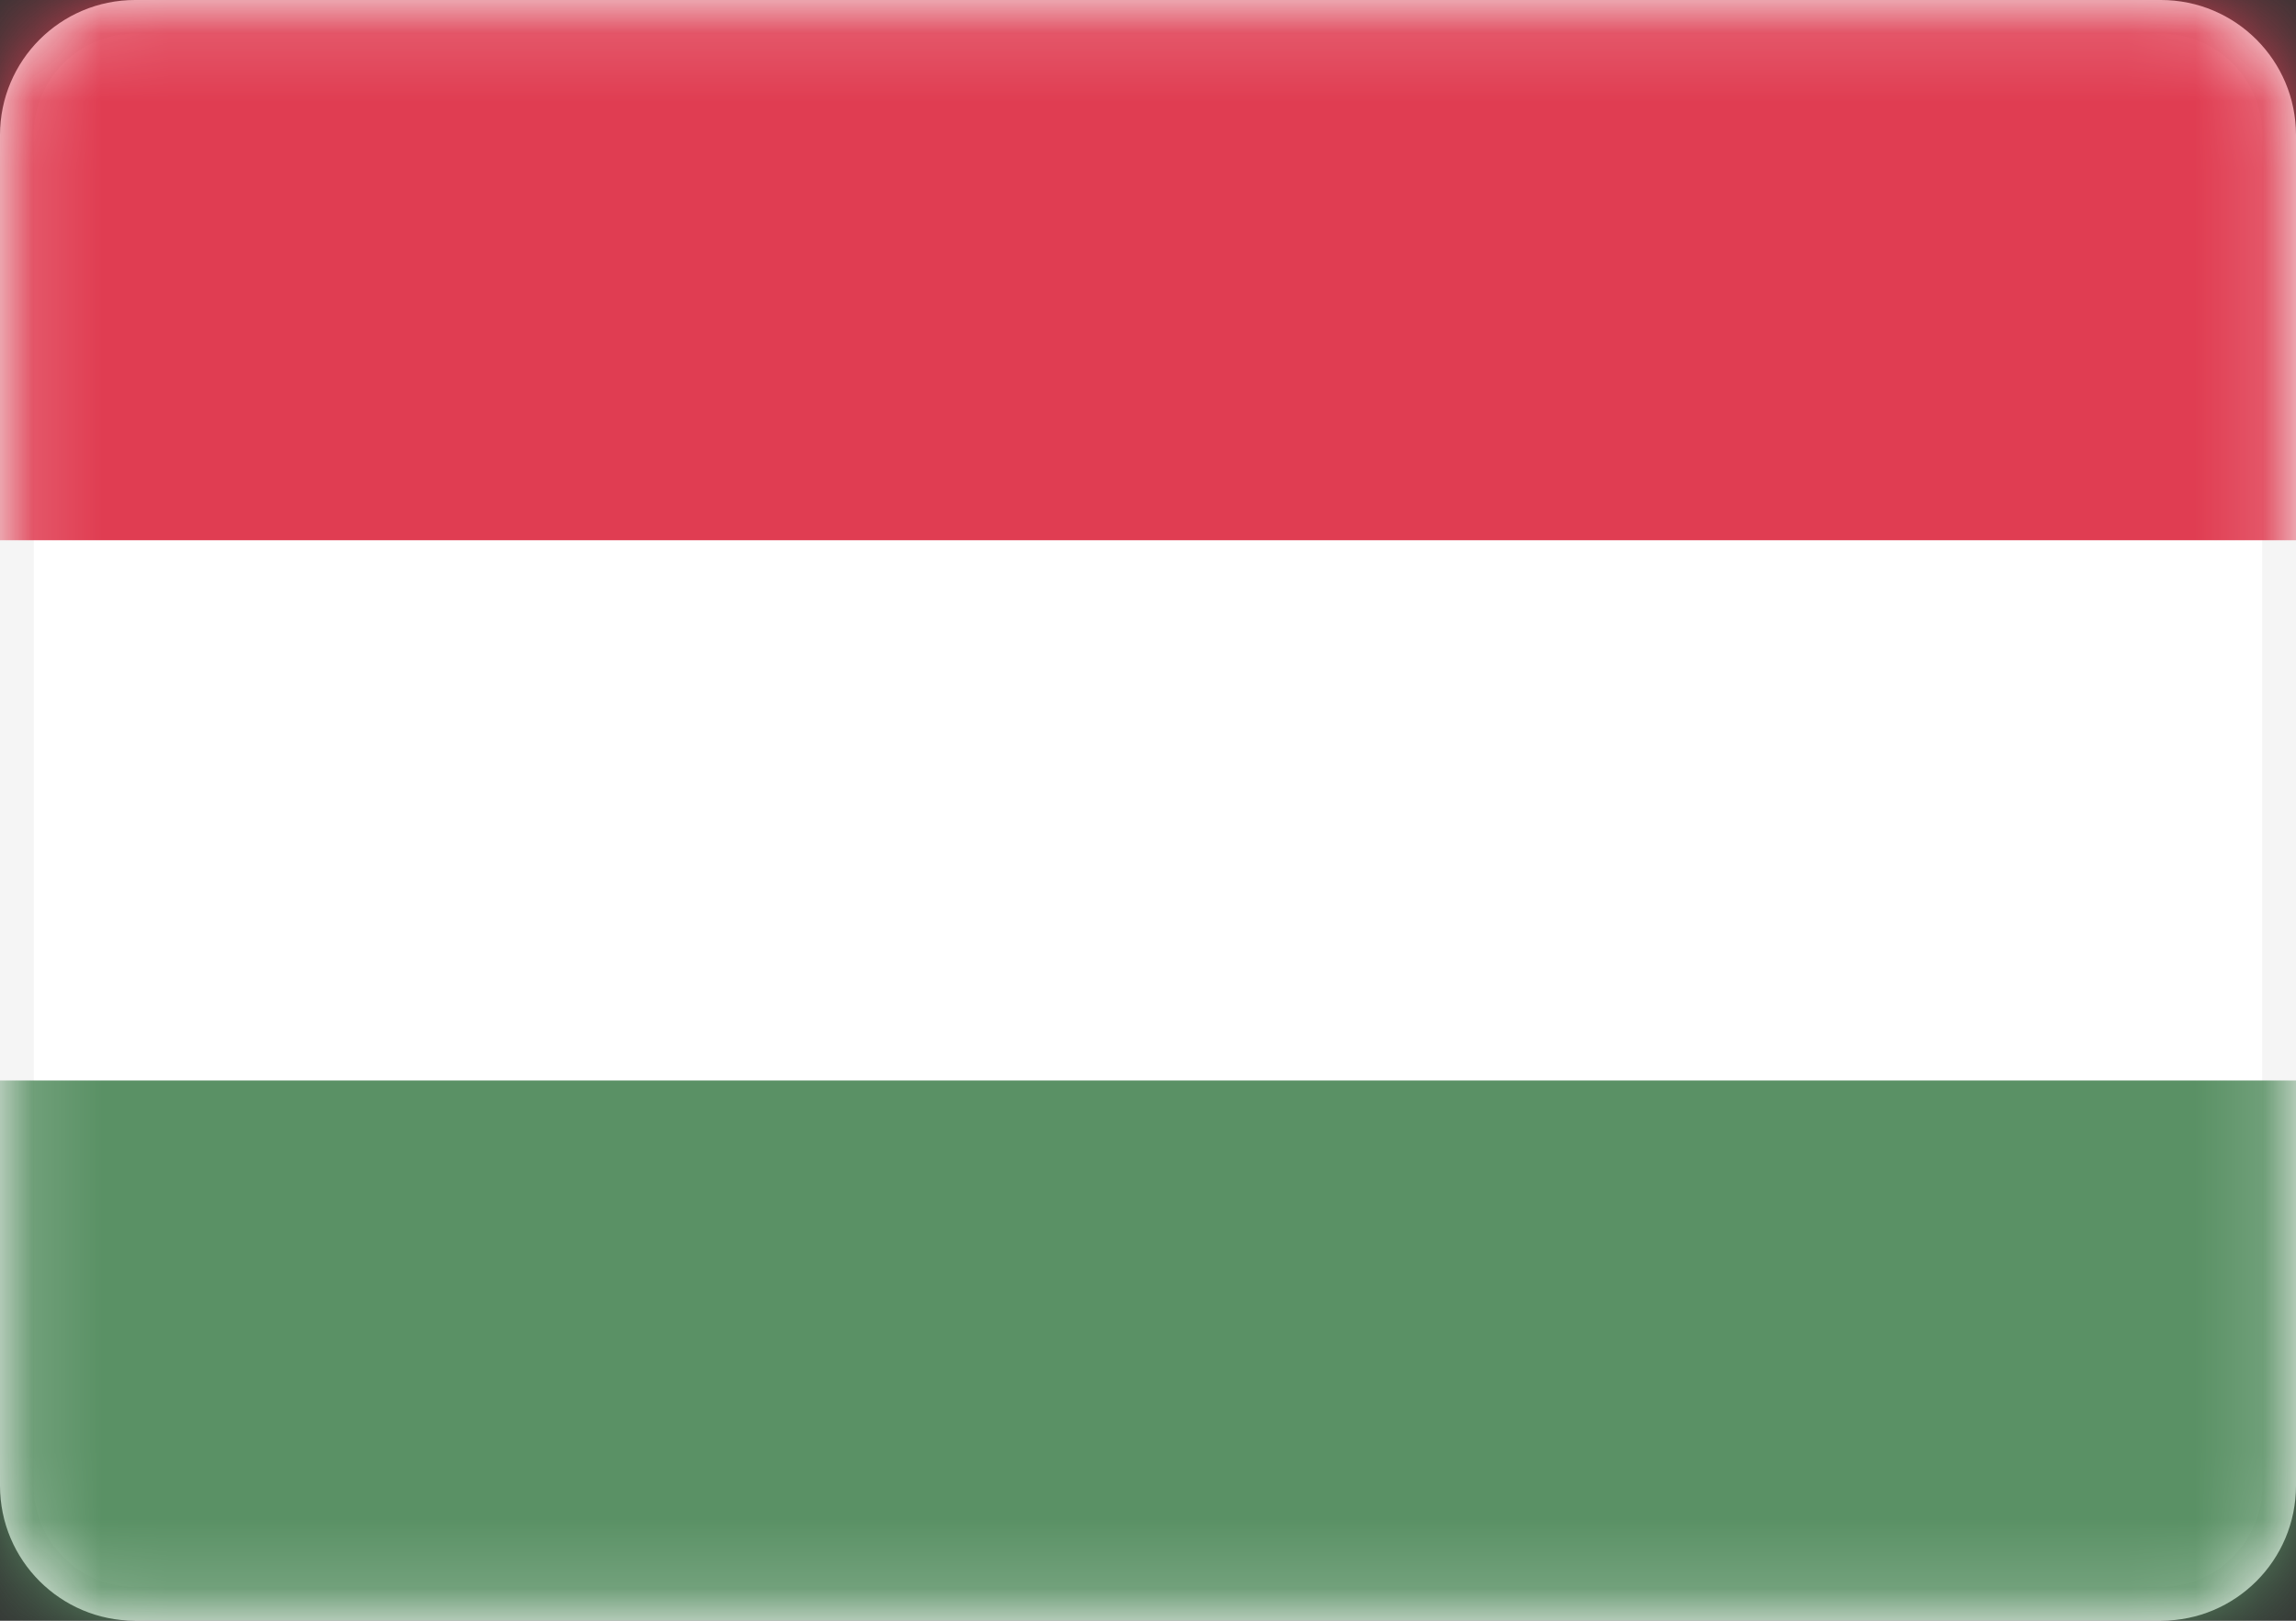 <?xml version="1.0" encoding="UTF-8"?> <svg xmlns="http://www.w3.org/2000/svg" width="34" height="24" viewBox="0 0 34 24" fill="none"><rect x="0" y="0" width="34" height="24" fill="#333333" stroke="none"/> <path d="M2 0.25H32C32.967 0.25 33.75 1.034 33.75 2V22C33.75 22.966 32.967 23.75 32 23.75H2C1.034 23.75 0.25 22.966 0.25 22V2C0.25 1.034 1.034 0.25 2 0.25Z" fill="white" stroke="#F5F5F5" stroke-width="0.5"></path> <mask id="mask0_760_466" style="mask-type:luminance" maskUnits="userSpaceOnUse" x="0" y="0" width="34" height="24"> <path d="M2 0.25H32C32.967 0.25 33.75 1.034 33.75 2V22C33.75 22.966 32.967 23.75 32 23.75H2C1.034 23.75 0.25 22.966 0.25 22V2C0.25 1.034 1.034 0.25 2 0.25Z" fill="white" stroke="white" stroke-width="0.5"></path> </mask> <g mask="url(#mask0_760_466)"> <path fill-rule="evenodd" clip-rule="evenodd" d="M0 8H34V0H0V8Z" fill="#E03D52"></path> <path fill-rule="evenodd" clip-rule="evenodd" d="M0 24H34V16H0V24Z" fill="#5A9165"></path> </g> </svg> 